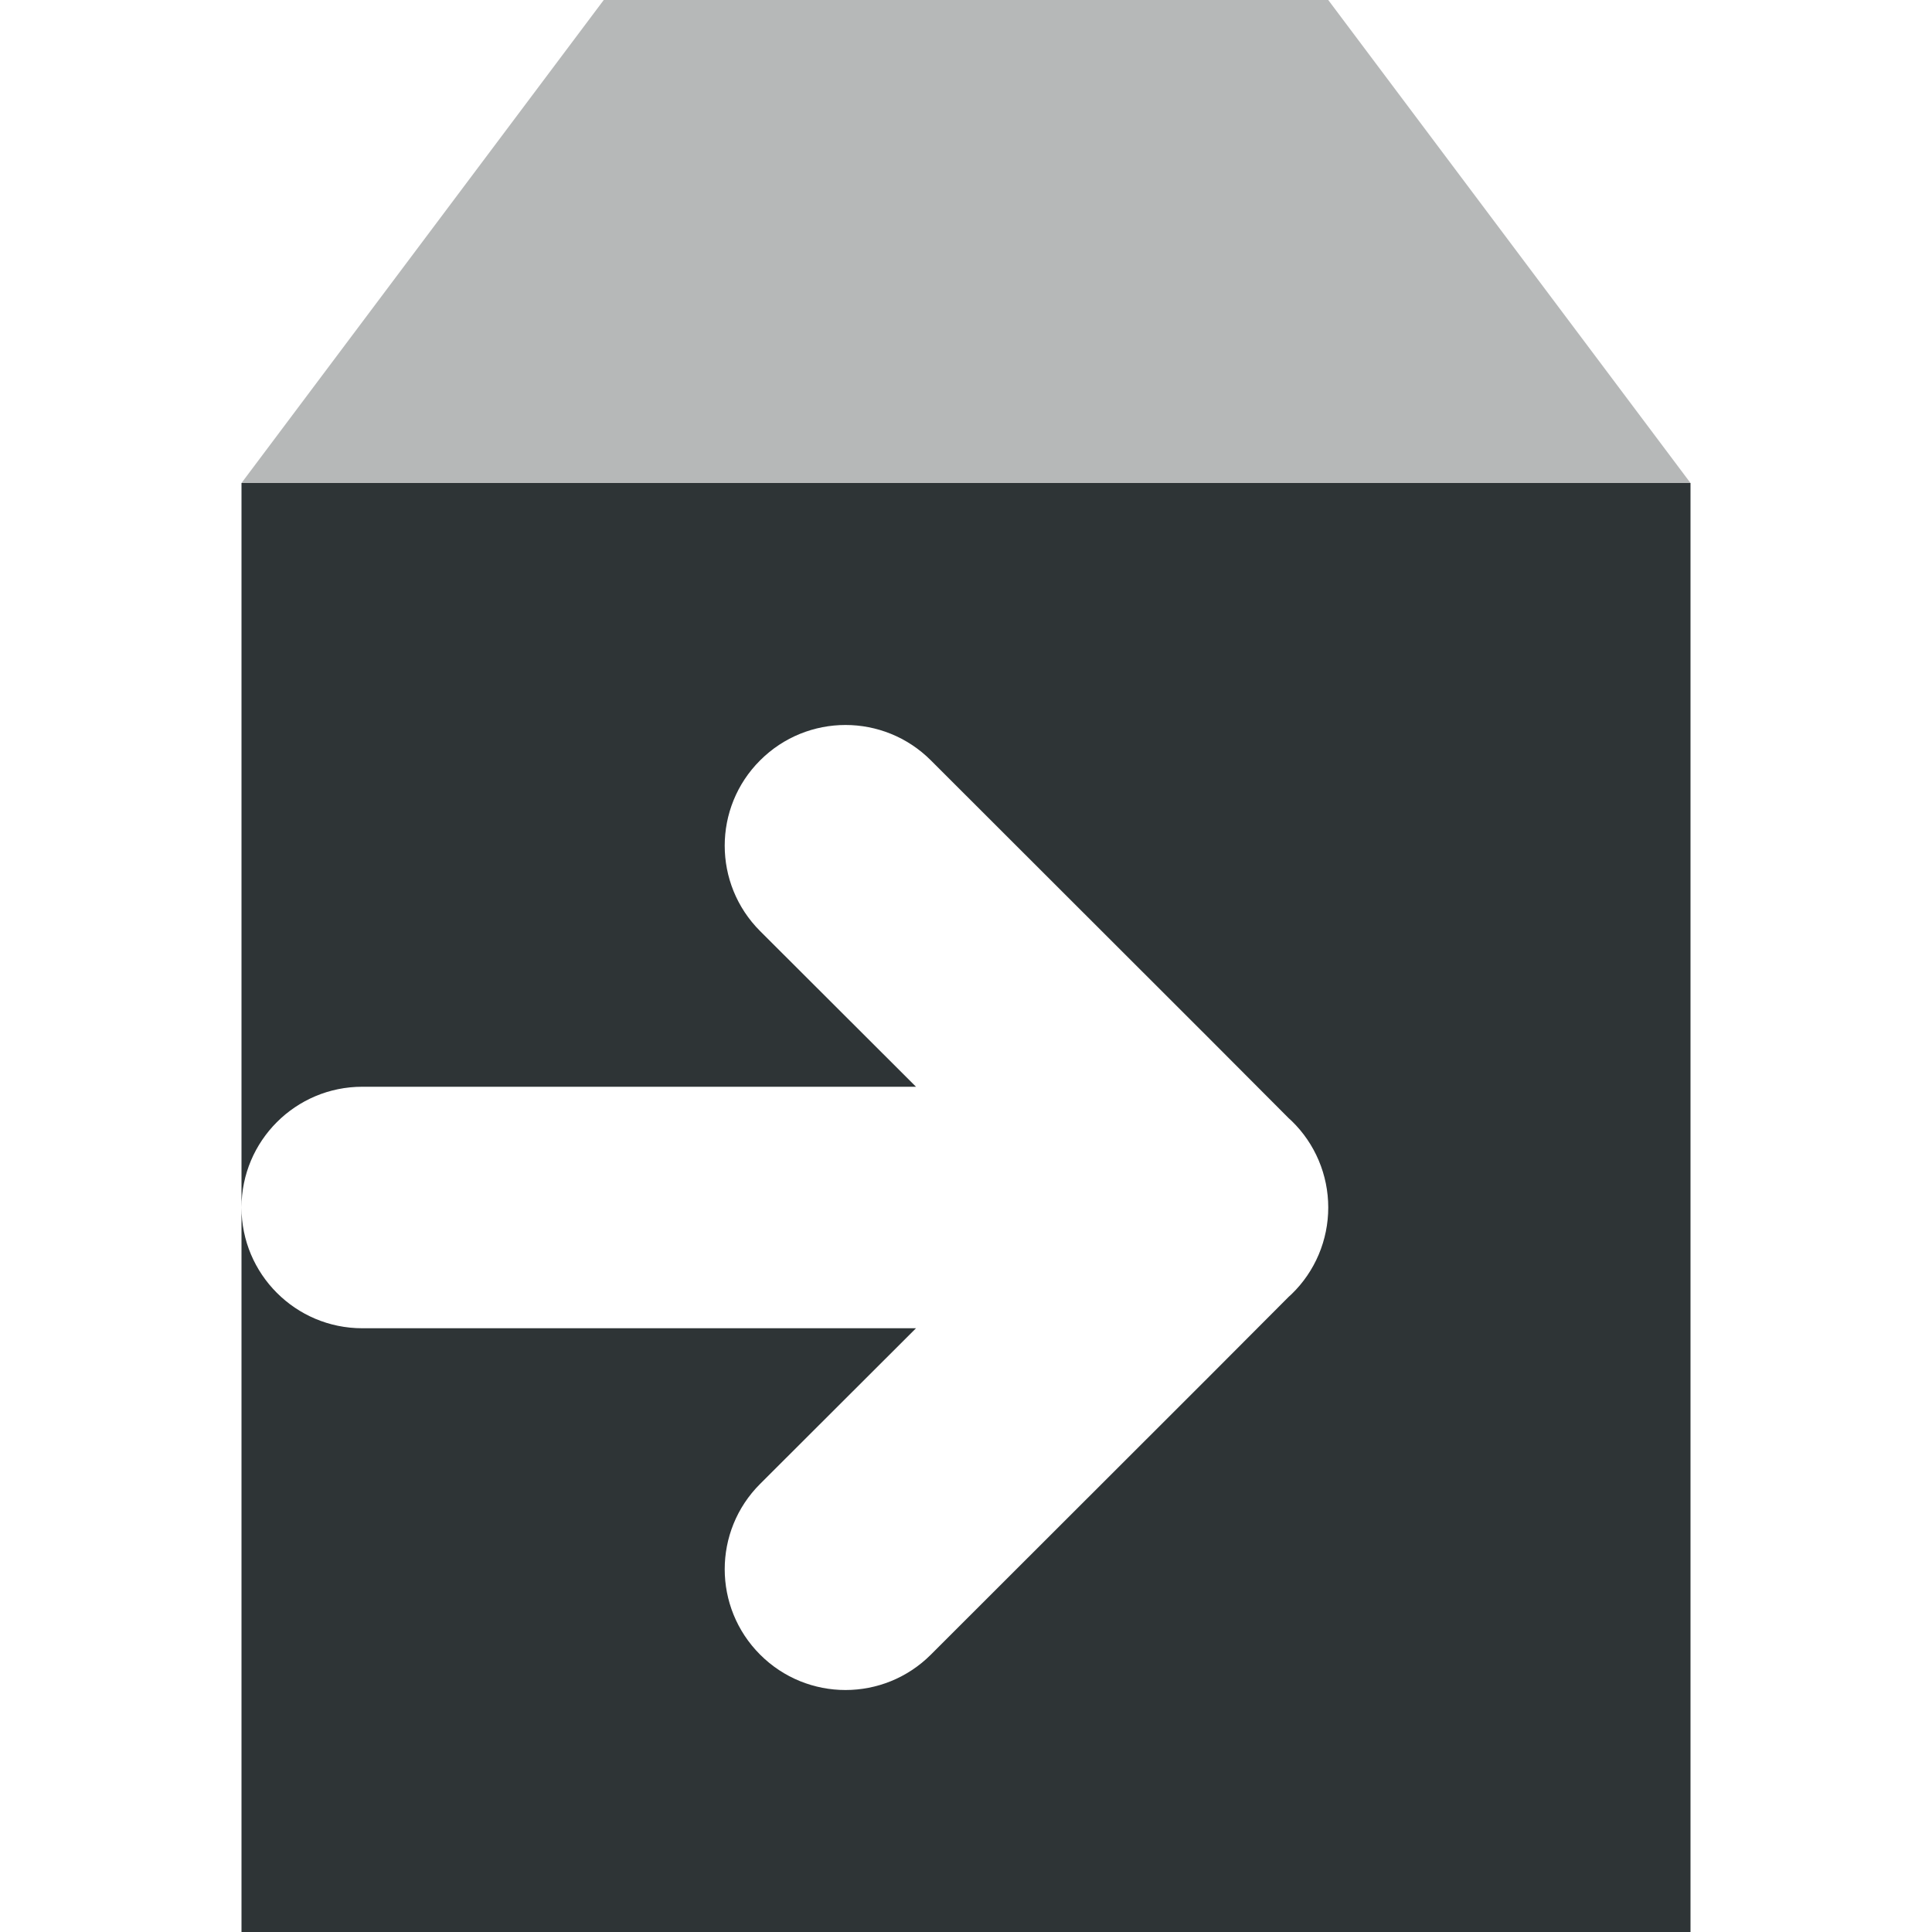 <svg viewBox="0 0 16 16" xmlns="http://www.w3.org/2000/svg"><g fill="#2e3436"><path d="m2 4v6c0-.552.448-1 1-1h4.586l-1.291-1.289c-.391-.391-.391-1.024 0-1.414.195-.195.451-.293.707-.293.256 0 .512.098.707.293l2.291 2.289.672.674.025.023c.194.188.303.447.303.717-0.0.27-.109.529-.303.717l-.025.023-.672.674-2.291 2.289c-.195.195-.451.293-.707.293-.256 0-.512-.098-.707-.293-.391-.391-.391-1.024 0-1.414l1.291-1.289h-.586-4c-.552 0-1-.448-1-1v6h12v-12z"/><path d="m5 0-3 4h12l-3-4z" opacity=".35"/></g></svg>